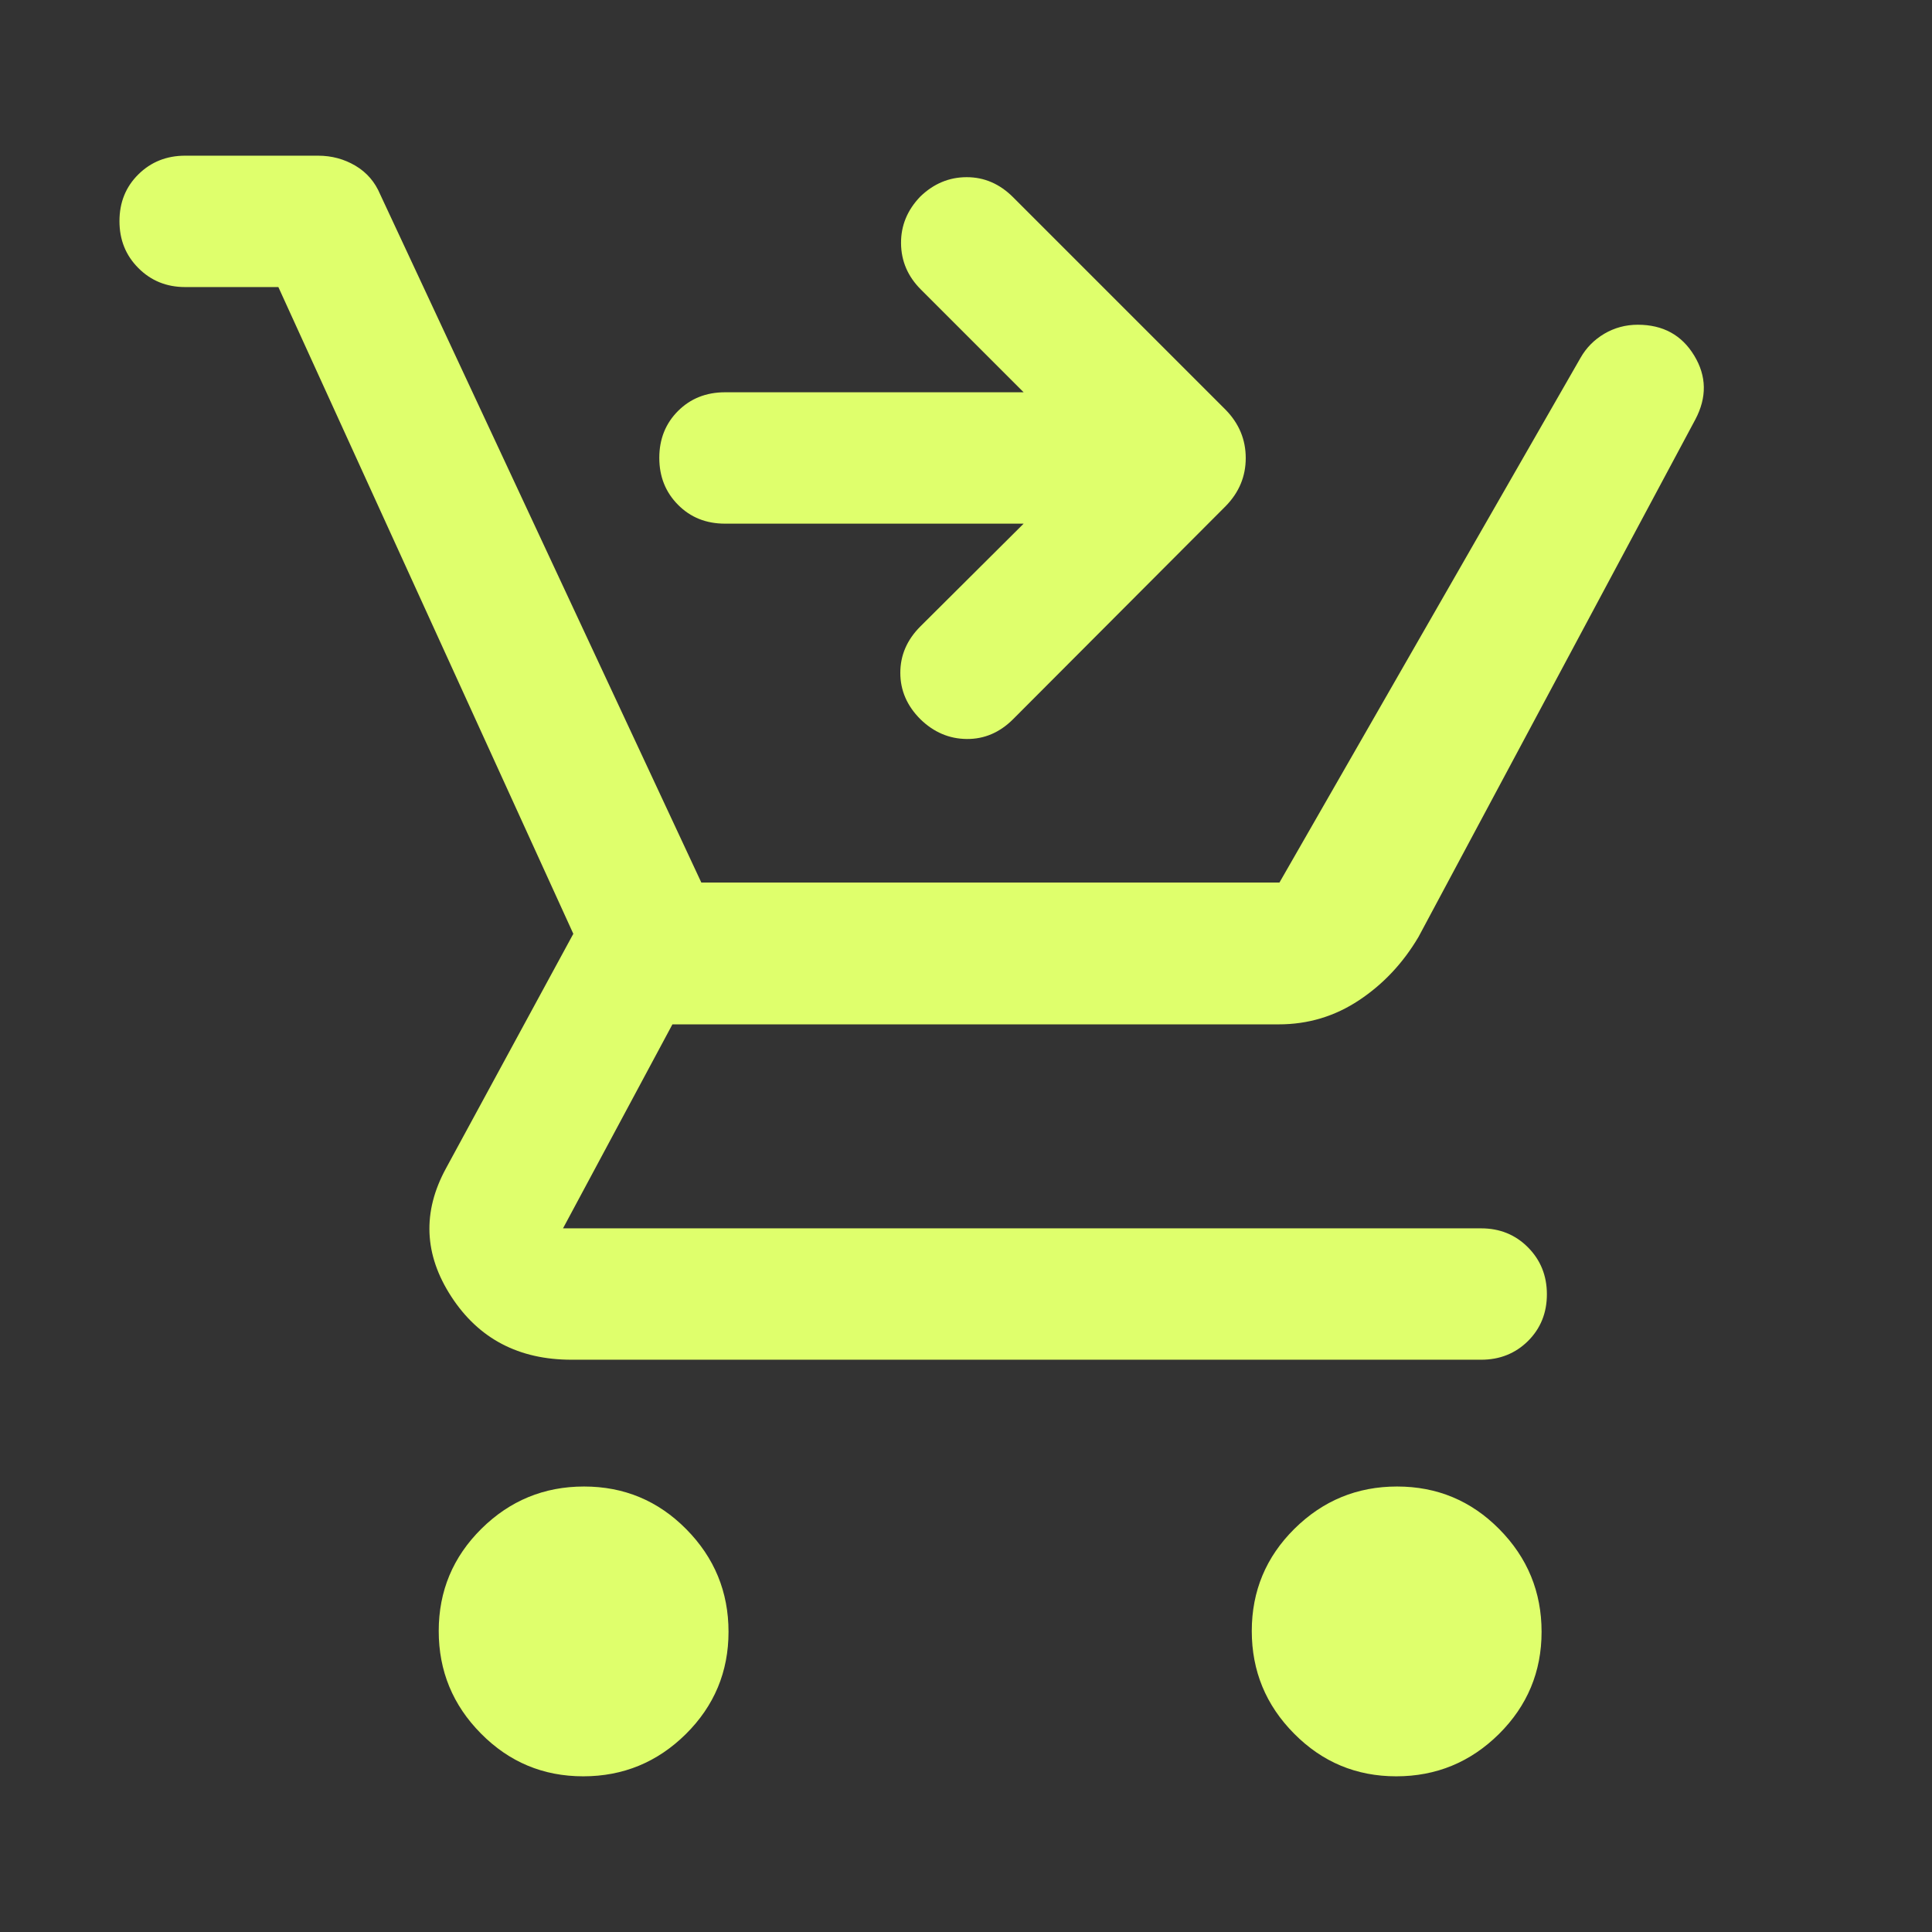 <svg width="24" height="24" viewBox="0 0 24 24" fill="none" xmlns="http://www.w3.org/2000/svg">
<rect x="0" y="0" width="24" height="24" fill="#333333" stroke="none"/>
<path d="M7.245 22.066C6.748 22.066 6.325 21.889 5.975 21.535C5.625 21.182 5.45 20.757 5.45 20.261C5.45 19.764 5.627 19.341 5.98 18.991C6.334 18.641 6.759 18.466 7.255 18.466C7.752 18.466 8.175 18.642 8.525 18.996C8.875 19.35 9.05 19.775 9.05 20.271C9.05 20.767 8.873 21.191 8.52 21.541C8.166 21.891 7.741 22.066 7.245 22.066ZM17.345 22.066C16.848 22.066 16.425 21.889 16.075 21.535C15.725 21.182 15.55 20.757 15.55 20.261C15.55 19.764 15.727 19.341 16.08 18.991C16.434 18.641 16.859 18.466 17.355 18.466C17.852 18.466 18.275 18.642 18.625 18.996C18.975 19.35 19.15 19.775 19.15 20.271C19.15 20.767 18.973 21.191 18.62 21.541C18.266 21.891 17.841 22.066 17.345 22.066ZM3.458 3.566H2.3C2.069 3.566 1.875 3.487 1.719 3.33C1.562 3.173 1.484 2.979 1.484 2.747C1.484 2.515 1.562 2.321 1.719 2.166C1.875 2.012 2.069 1.934 2.3 1.934H3.951C4.121 1.934 4.276 1.976 4.416 2.059C4.557 2.143 4.658 2.261 4.722 2.413L8.712 10.963H15.894L19.634 4.445C19.705 4.32 19.803 4.221 19.929 4.146C20.055 4.072 20.194 4.034 20.345 4.034C20.658 4.034 20.892 4.162 21.046 4.417C21.201 4.672 21.205 4.937 21.06 5.211L17.621 11.639C17.429 11.964 17.183 12.226 16.883 12.425C16.582 12.625 16.25 12.725 15.885 12.725H8.353L6.994 15.259H18.4C18.631 15.259 18.825 15.338 18.981 15.495C19.137 15.652 19.216 15.846 19.216 16.078C19.216 16.31 19.137 16.504 18.981 16.659C18.825 16.813 18.631 16.891 18.4 16.891H7.1C6.444 16.891 5.947 16.63 5.607 16.108C5.267 15.586 5.245 15.055 5.54 14.514L7.122 11.6L3.458 3.566ZM12.716 6.505H9.006C8.772 6.505 8.577 6.427 8.423 6.271C8.268 6.115 8.19 5.921 8.19 5.688C8.19 5.454 8.268 5.26 8.423 5.105C8.577 4.951 8.772 4.873 9.006 4.873H12.716L11.439 3.596C11.277 3.434 11.195 3.243 11.193 3.023C11.191 2.803 11.271 2.609 11.433 2.441C11.599 2.281 11.791 2.201 12.009 2.201C12.227 2.201 12.419 2.284 12.585 2.45L15.227 5.092C15.393 5.263 15.475 5.462 15.475 5.69C15.475 5.917 15.393 6.116 15.227 6.286L12.585 8.934C12.419 9.1 12.227 9.182 12.009 9.18C11.791 9.178 11.599 9.096 11.433 8.934C11.267 8.768 11.184 8.576 11.184 8.358C11.184 8.14 11.267 7.948 11.433 7.782L12.716 6.505Z" fill="#DFFF6C"/>
</svg>
